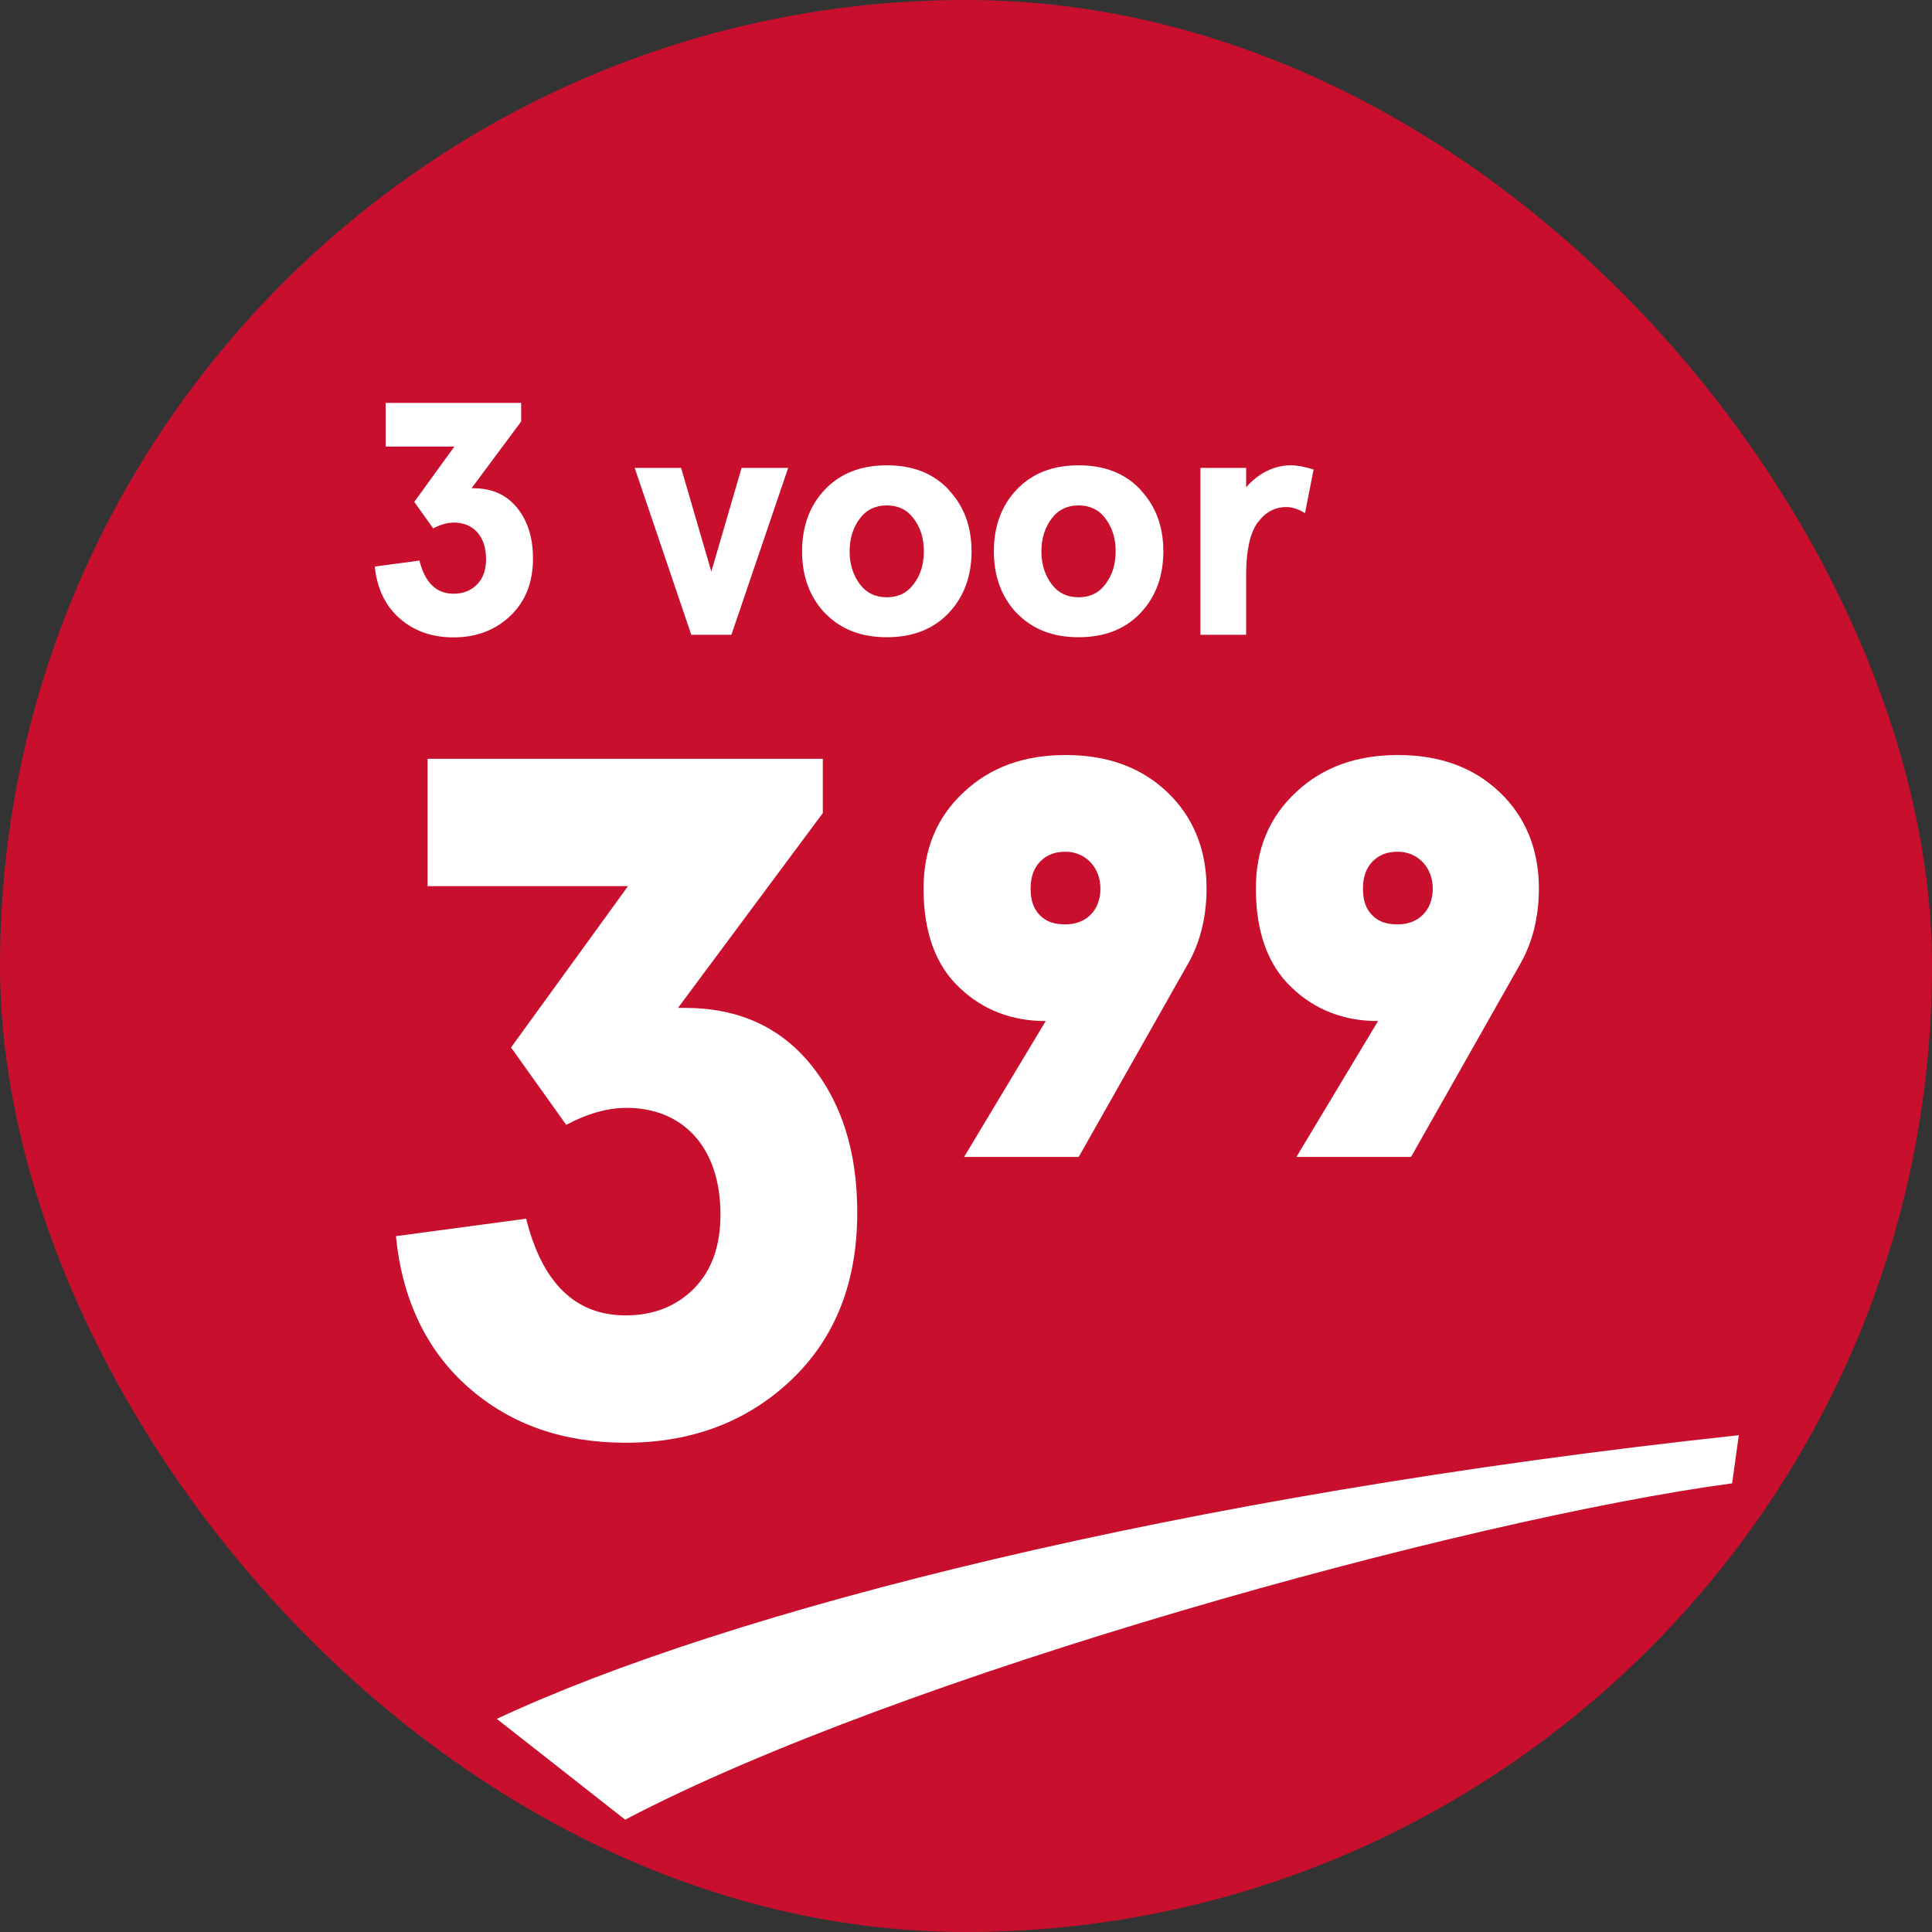 <svg width="70" height="70" viewBox="0 0 70 70" fill="none" xmlns="http://www.w3.org/2000/svg">
<rect x="0" y="0" width="70" height="70" fill="#333333" stroke="none"/>
<rect width="70" height="70" rx="35" fill="#C8102E"/>
<path d="M13.58 20.527C13.656 21.312 13.961 21.951 14.482 22.408C15.01 22.871 15.66 23.094 16.434 23.094C17.266 23.094 17.957 22.824 18.496 22.309C19.041 21.787 19.311 21.096 19.311 20.234C19.311 19.479 19.117 18.875 18.742 18.406C18.355 17.926 17.828 17.691 17.166 17.691H17.084L18.883 15.271V14.598H13.973V16.18H16.463L15.01 18.184L15.695 19.145C15.959 19.004 16.211 18.934 16.445 18.934C17.137 18.934 17.611 19.414 17.611 20.258C17.611 20.645 17.506 20.949 17.283 21.178C17.061 21.4 16.779 21.512 16.434 21.512C15.807 21.512 15.396 21.107 15.197 20.311L13.58 20.527Z" fill="white"/>
<path d="M22.996 16.953L25.047 23H26.5L28.557 16.953H26.869L25.773 20.709L24.678 16.953H22.996Z" fill="white"/>
<path d="M29.887 22.209C30.449 22.795 31.188 23.088 32.131 23.088C33.068 23.088 33.818 22.795 34.375 22.209C34.926 21.623 35.201 20.879 35.201 19.977C35.201 19.074 34.926 18.336 34.369 17.744H34.375C33.818 17.152 33.074 16.859 32.131 16.859C31.188 16.859 30.443 17.152 29.881 17.744C29.336 18.324 29.061 19.068 29.061 19.977C29.061 20.873 29.33 21.617 29.881 22.209H29.887ZM31.158 18.781C31.398 18.465 31.721 18.312 32.131 18.312C32.535 18.312 32.863 18.465 33.098 18.781C33.35 19.109 33.473 19.502 33.473 19.977C33.473 20.451 33.35 20.844 33.098 21.172C32.863 21.488 32.535 21.641 32.131 21.641C31.721 21.641 31.398 21.488 31.158 21.172C30.912 20.844 30.783 20.451 30.783 19.977C30.783 19.502 30.912 19.109 31.158 18.781Z" fill="white"/>
<path d="M36.836 22.209C37.398 22.795 38.137 23.088 39.08 23.088C40.018 23.088 40.768 22.795 41.324 22.209C41.875 21.623 42.15 20.879 42.15 19.977C42.15 19.074 41.875 18.336 41.318 17.744H41.324C40.768 17.152 40.023 16.859 39.08 16.859C38.137 16.859 37.393 17.152 36.83 17.744C36.285 18.324 36.01 19.068 36.01 19.977C36.01 20.873 36.279 21.617 36.83 22.209H36.836ZM38.107 18.781C38.348 18.465 38.67 18.312 39.08 18.312C39.484 18.312 39.812 18.465 40.047 18.781C40.299 19.109 40.422 19.502 40.422 19.977C40.422 20.451 40.299 20.844 40.047 21.172C39.812 21.488 39.484 21.641 39.08 21.641C38.67 21.641 38.348 21.488 38.107 21.172C37.861 20.844 37.732 20.451 37.732 19.977C37.732 19.502 37.861 19.109 38.107 18.781Z" fill="white"/>
<path d="M43.492 23H45.15V20.814C45.15 19.947 45.291 19.326 45.56 18.939V18.945C45.842 18.559 46.176 18.377 46.598 18.371C46.803 18.371 47.043 18.441 47.283 18.594L47.594 17.012C47.266 16.906 46.984 16.859 46.756 16.859C46.158 16.859 45.572 17.164 45.15 17.656V16.953H43.492V23Z" fill="white"/>
<path d="M14.346 44.788C14.568 47.078 15.457 48.941 16.978 50.274C18.516 51.624 20.413 52.273 22.669 52.273C25.095 52.273 27.112 51.487 28.684 49.983C30.274 48.462 31.06 46.446 31.06 43.934C31.06 41.729 30.496 39.969 29.402 38.602C28.274 37.2 26.736 36.517 24.805 36.517H24.566L29.812 29.459V27.493H15.491V32.107H22.754L18.516 37.952L20.515 40.755C21.284 40.345 22.019 40.14 22.703 40.14C24.719 40.14 26.104 41.541 26.104 44.002C26.104 45.13 25.796 46.019 25.147 46.685C24.497 47.334 23.677 47.659 22.669 47.659C20.84 47.659 19.644 46.48 19.063 44.156L14.346 44.788Z" fill="white"/>
<path d="M33.462 32.193C33.462 33.782 33.906 34.978 34.761 35.782C35.615 36.602 36.675 36.995 37.888 36.995L34.932 41.917H39.084L43.049 34.91C43.477 34.158 43.716 33.235 43.716 32.193C43.716 30.757 43.22 29.578 42.28 28.689C41.323 27.784 40.093 27.356 38.606 27.356C37.102 27.356 35.872 27.801 34.915 28.706C33.94 29.612 33.462 30.774 33.462 32.193ZM38.606 33.492C38.213 33.492 37.922 33.406 37.683 33.167C37.444 32.928 37.341 32.62 37.341 32.193C37.341 31.766 37.461 31.458 37.683 31.219C37.94 30.962 38.23 30.86 38.606 30.86C39.341 30.86 39.871 31.441 39.871 32.193C39.871 32.996 39.341 33.492 38.606 33.492Z" fill="white"/>
<path d="M45.503 32.193C45.503 33.782 45.947 34.978 46.802 35.782C47.656 36.602 48.716 36.995 49.929 36.995L46.972 41.917H51.125L55.09 34.91C55.517 34.158 55.757 33.235 55.757 32.193C55.757 30.757 55.261 29.578 54.321 28.689C53.364 27.784 52.134 27.356 50.647 27.356C49.143 27.356 47.912 27.801 46.955 28.706C45.981 29.612 45.503 30.774 45.503 32.193ZM50.647 33.492C50.254 33.492 49.963 33.406 49.724 33.167C49.485 32.928 49.382 32.62 49.382 32.193C49.382 31.766 49.502 31.458 49.724 31.219C49.98 30.962 50.271 30.86 50.647 30.86C51.382 30.86 51.911 31.441 51.911 32.193C51.911 32.996 51.382 33.492 50.647 33.492Z" fill="white"/>
<path d="M18 62.278C26.381 58.356 42.716 54.185 63 52L62.758 53.744C53.053 55.05 32.613 60.694 22.651 65.93L18 62.278Z" fill="white"/>
</svg>
